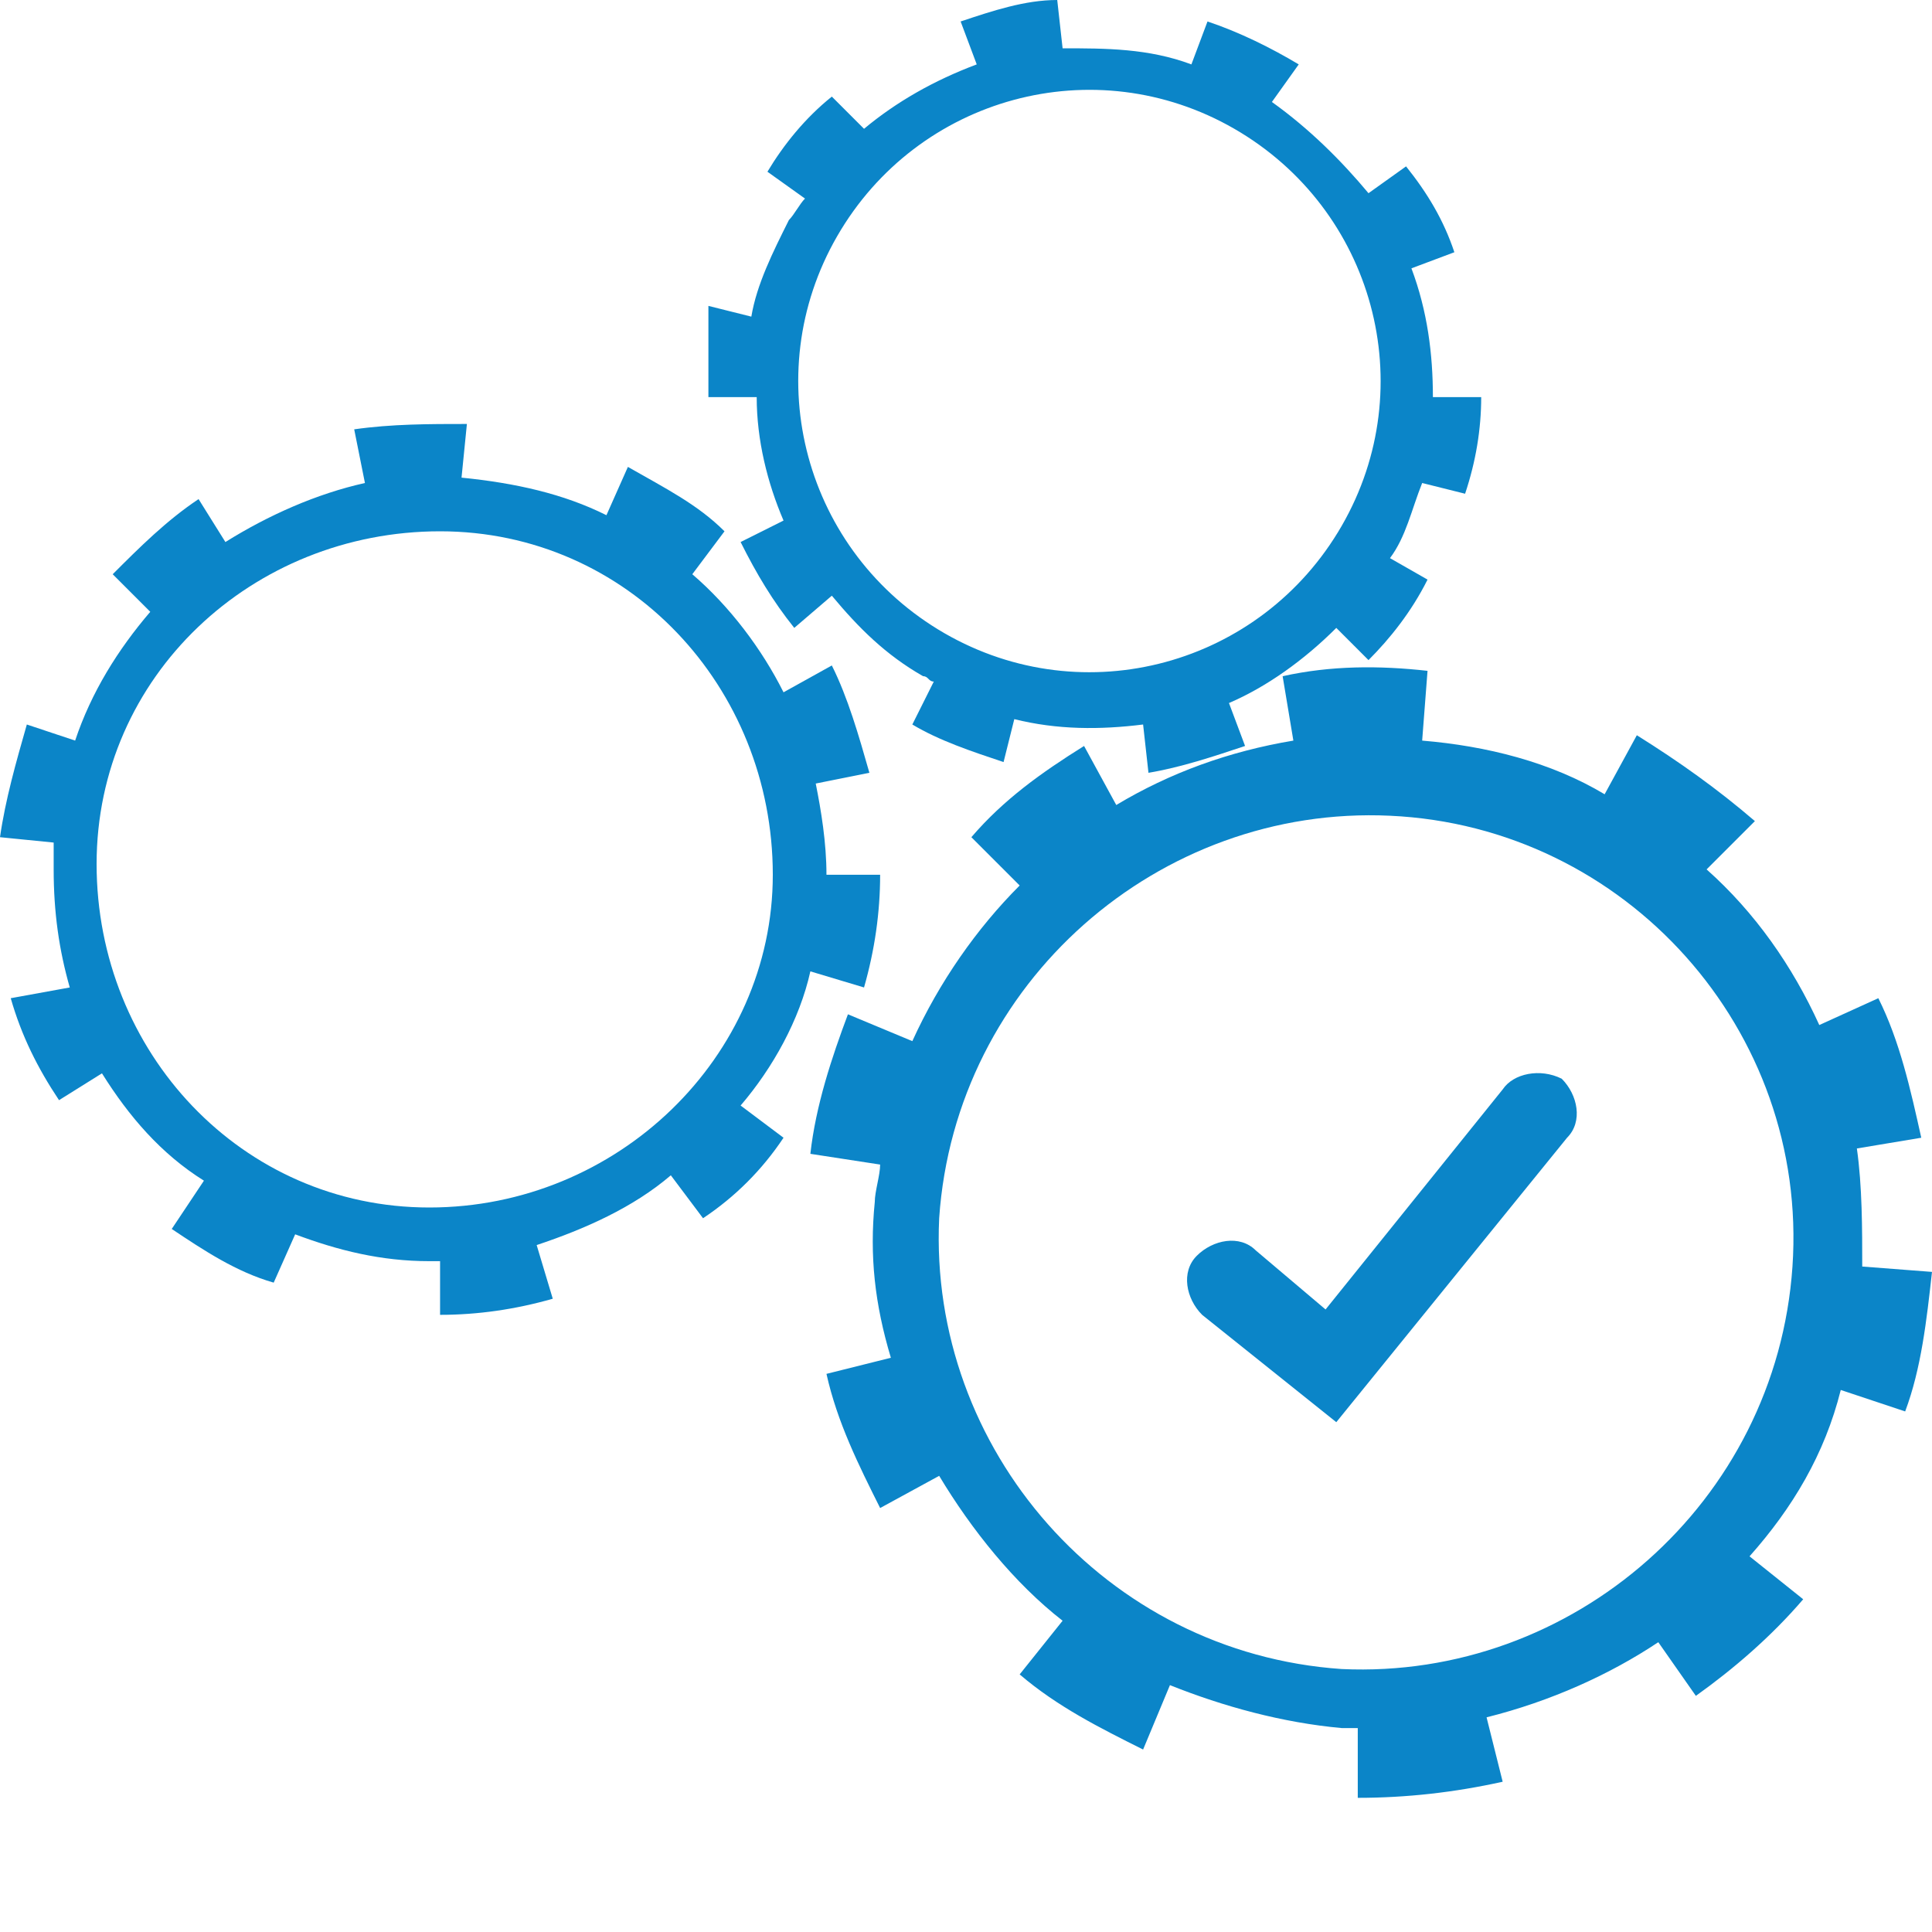 <?xml version="1.0" encoding="UTF-8"?>
<!-- Generator: Adobe Illustrator 26.0.3, SVG Export Plug-In . SVG Version: 6.00 Build 0)  -->
<svg xmlns="http://www.w3.org/2000/svg" xmlns:xlink="http://www.w3.org/1999/xlink" version="1.1" id="Ebene_1" x="0px" y="0px" viewBox="0 0 72 72" xml:space="preserve">
<g>
	<g>
		<path fill="#0B85C8" d="M30.2,36.2l2,0.6c0.4-1.4,0.6-2.8,0.6-4.2h-2c0-1.2-0.2-2.4-0.4-3.4l2-0.4c-0.4-1.4-0.8-2.8-1.4-4l-1.8,1    c-0.8-1.6-2-3.2-3.4-4.4l1.2-1.6c-1-1-2.2-1.6-3.6-2.4l-0.8,1.8c-1.6-0.8-3.4-1.2-5.4-1.4l0.2-2c-1.4,0-2.8,0-4.2,0.2l0.4,2    c-1.8,0.4-3.6,1.2-5.2,2.2l-1-1.6c-1.2,0.8-2.2,1.8-3.2,2.8l1.4,1.4c-1.2,1.4-2.2,3-2.8,4.8L1,27c-0.4,1.4-0.8,2.8-1,4.2l2,0.2    c0,0.4,0,0.8,0,1c0,1.6,0.2,3,0.6,4.4l-2.2,0.4c0.4,1.4,1,2.6,1.8,3.8l1.6-1c1,1.6,2.2,3,3.8,4l-1.2,1.8c1.2,0.8,2.4,1.6,3.8,2    L11,46c1.6,0.6,3.2,1,5,1c0.2,0,0.2,0,0.4,0v2c1.4,0,2.8-0.2,4.2-0.6l-0.6-2c1.8-0.6,3.6-1.4,5-2.6l1.2,1.6c1.2-0.8,2.2-1.8,3-3    l-1.6-1.2C28.8,39.8,29.8,38,30.2,36.2z M16,45C9,45,3.6,39.2,3.6,32.2s5.8-12.4,12.8-12.4s12.4,5.8,12.4,12.8    C28.8,39.4,23,45,16,45z"></path>
		<path fill="#0B85C8" d="M69.4,47.2c0-1.4,0-3-0.2-4.4l2.4-0.4c-0.4-1.8-0.8-3.6-1.6-5.2l-2.2,1c-1-2.2-2.4-4.2-4.2-5.8l1.8-1.8    c-1.4-1.2-2.8-2.2-4.4-3.2l-1.2,2.2c-2-1.2-4.4-1.8-6.8-2l0.2-2.6c-1.8-0.2-3.6-0.2-5.4,0.2l0.4,2.4c-2.4,0.4-4.6,1.2-6.6,2.4    l-1.2-2.2c-1.6,1-3,2-4.2,3.4L38,33c-1.6,1.6-3,3.6-4,5.8l-2.4-1c-0.6,1.6-1.2,3.4-1.4,5.2l2.6,0.4c0,0.4-0.2,1-0.2,1.4    c-0.2,2,0,3.8,0.6,5.8l-2.4,0.6c0.4,1.8,1.2,3.4,2,5L35,55c1.2,2,2.8,4,4.6,5.4l-1.6,2c1.4,1.2,3,2,4.6,2.8l1-2.4    c2,0.8,4.2,1.4,6.4,1.6c0.2,0,0.4,0,0.6,0V67c1.8,0,3.6-0.2,5.4-0.6L55.4,64c2.4-0.6,4.6-1.6,6.4-2.8l1.4,2c1.4-1,2.8-2.2,4-3.6    l-2-1.6c1.6-1.8,2.8-3.8,3.4-6.2l2.4,0.8c0.6-1.6,0.8-3.4,1-5.2L69.4,47.2z M66.8,47.2c-0.6,8.8-8.2,15.4-16.8,15    c-8.8-0.6-15.4-8.2-15-16.8c0.6-8.8,8.2-15.4,16.8-15C60.6,30.8,67.4,38.4,66.8,47.2z"></path>
		<path fill="#0B85C8" d="M29.2,19.4l-1.6,0.8c0.6,1.2,1.2,2.2,2,3.2l1.4-1.2c1,1.2,2,2.2,3.4,3c0.2,0,0.2,0.2,0.4,0.2L34,27    c1,0.6,2.2,1,3.4,1.4l0.4-1.6c1.6,0.4,3.2,0.4,4.8,0.2l0.2,1.8c1.2-0.2,2.4-0.6,3.6-1l-0.6-1.6c1.4-0.6,2.8-1.6,4-2.8l1.2,1.2    c0.8-0.8,1.6-1.8,2.2-3l-1.4-0.8C52.4,20,52.6,19,53,18l1.6,0.4c0.4-1.2,0.6-2.4,0.6-3.6h-1.8c0-1.6-0.2-3.2-0.8-4.8l1.6-0.6    c-0.4-1.2-1-2.2-1.8-3.2l-1.4,1c-1-1.2-2.2-2.4-3.6-3.4l1-1.4c-1-0.6-2.2-1.2-3.4-1.6l-0.6,1.6c-1.6-0.6-3.2-0.6-4.8-0.6L39.4,0    c-1.2,0-2.4,0.4-3.6,0.8l0.6,1.6c-1.6,0.6-3,1.4-4.2,2.4L31,3.6c-1,0.8-1.8,1.8-2.4,2.8l1.4,1c-0.2,0.2-0.4,0.6-0.6,0.8    c-0.6,1.2-1.2,2.4-1.4,3.6l-1.6-0.4c0,1,0,2.2,0,3.4h1.8C28.2,16.4,28.6,18,29.2,19.4z M31.2,8.8c3-5.2,9.6-7,14.8-4    c5.2,3,7,9.6,4,14.8s-9.6,7-14.8,4S28.2,14,31.2,8.8z"></path>
		<path fill="#0B85C8" d="M56,40.6l-6.6,8.2l-2.6-2.2c-0.6-0.6-1.6-0.4-2.2,0.2l0,0c-0.6,0.6-0.4,1.6,0.2,2.2l5,4l8.6-10.6    c0.6-0.6,0.4-1.6-0.2-2.2C57.4,39.8,56.4,40,56,40.6z"></path>
	</g>
</g>
</svg>
